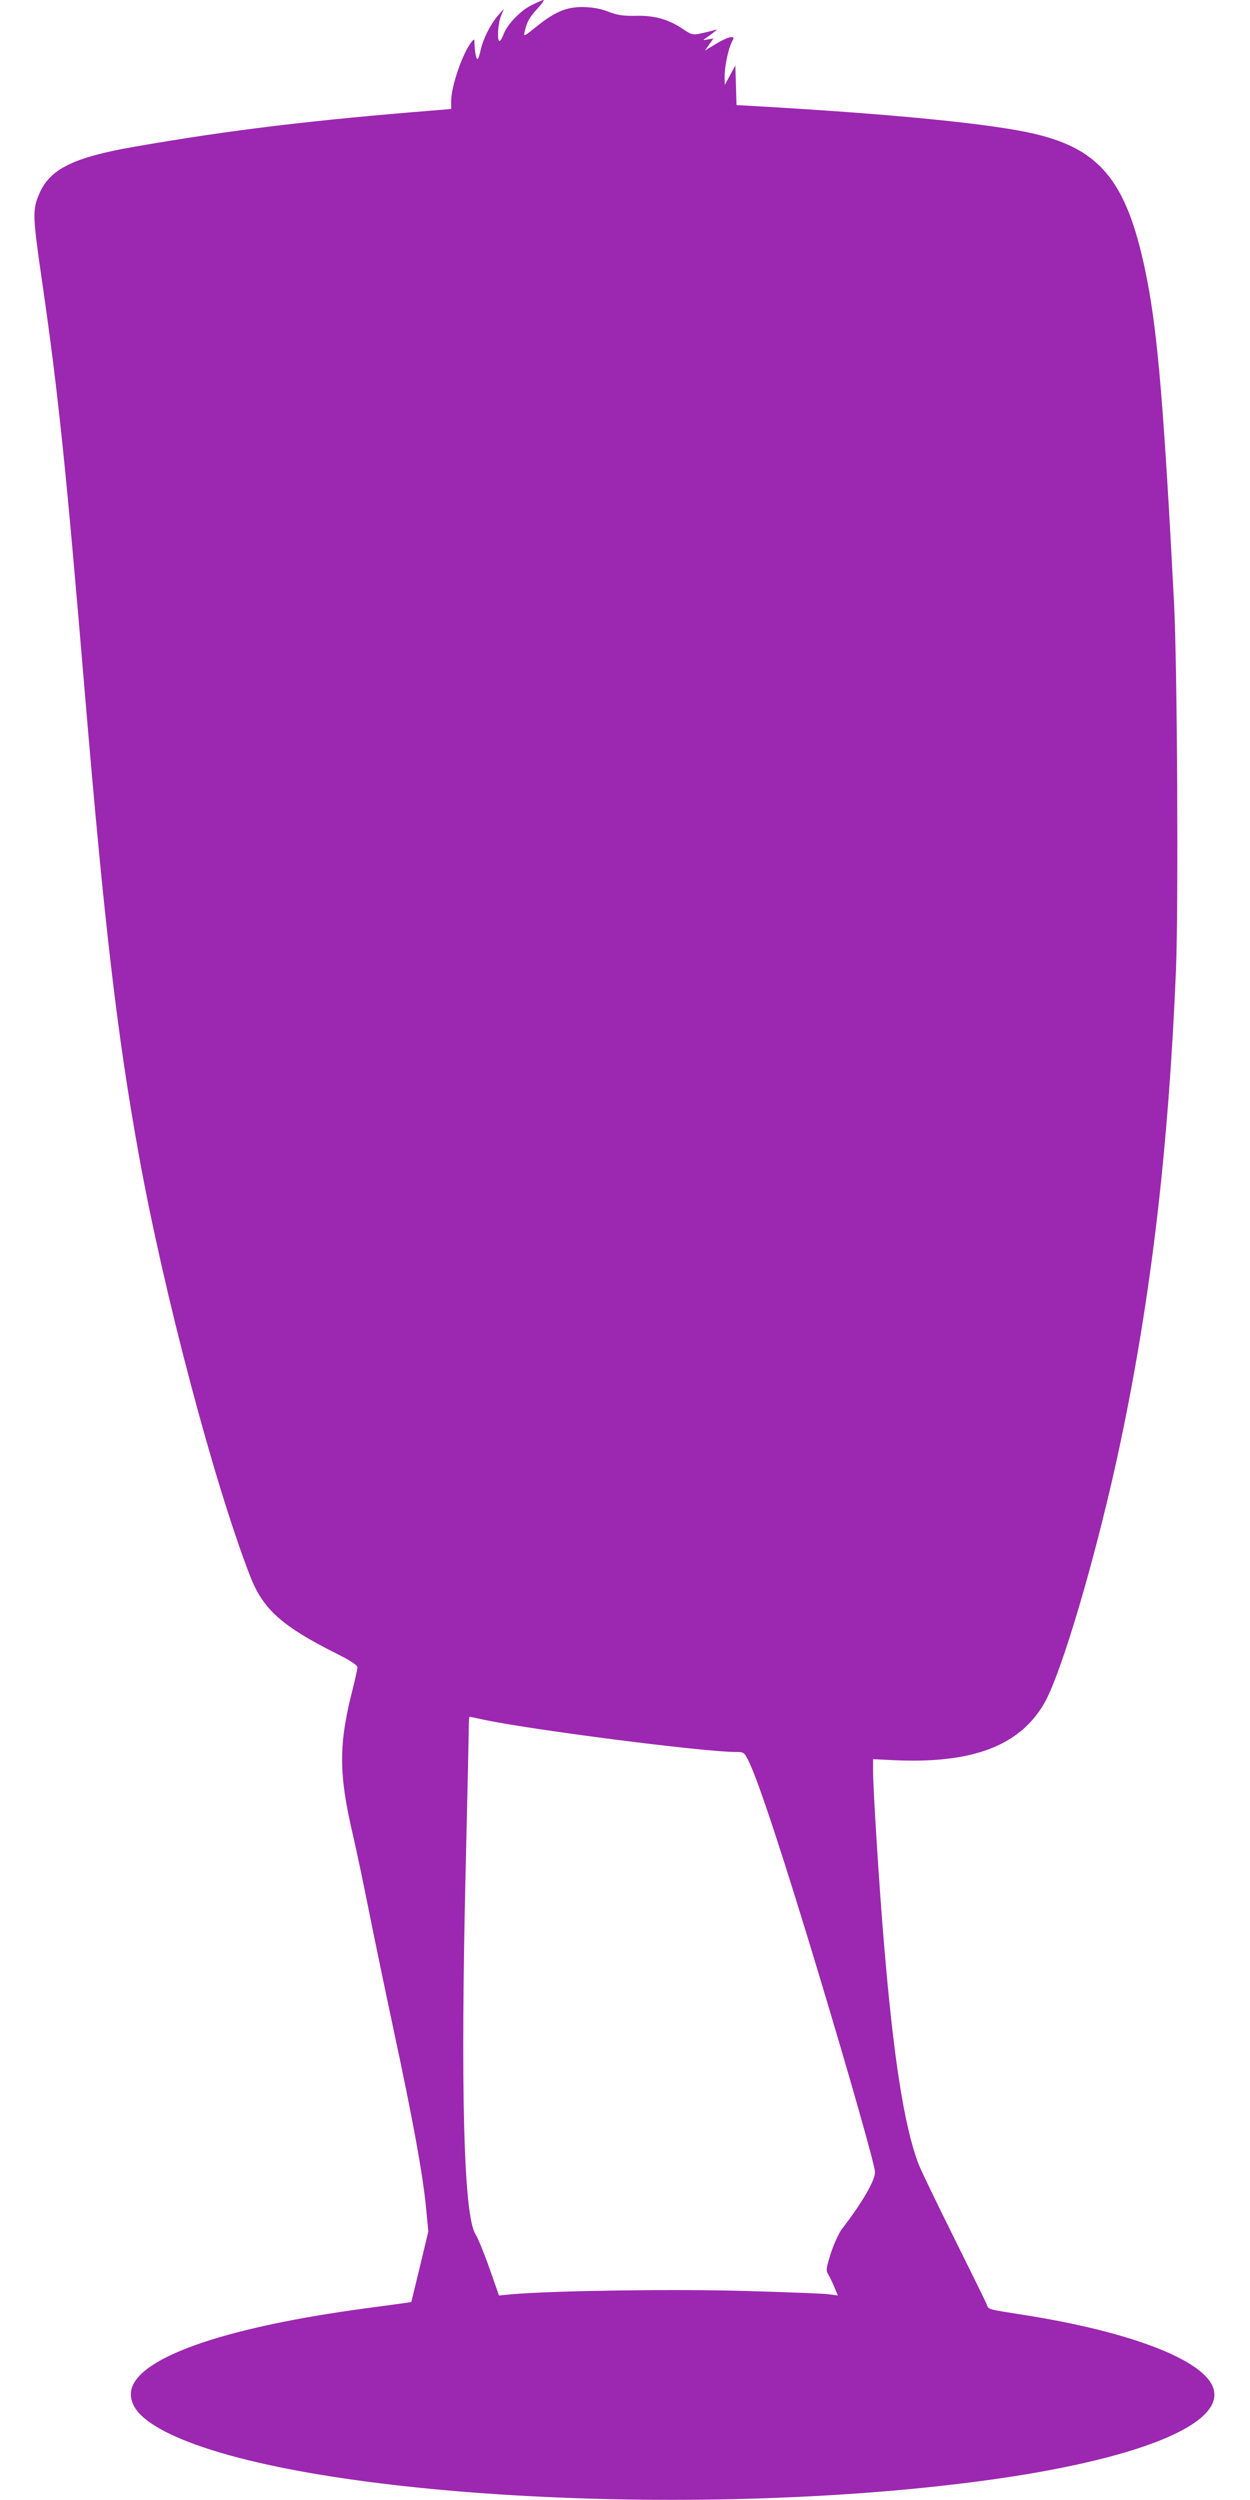 <?xml version="1.0" standalone="no"?>
<!DOCTYPE svg PUBLIC "-//W3C//DTD SVG 20010904//EN"
 "http://www.w3.org/TR/2001/REC-SVG-20010904/DTD/svg10.dtd">
<svg version="1.0" xmlns="http://www.w3.org/2000/svg"
 width="640pt" height="1280pt" viewBox="0 0 640 1280"
 preserveAspectRatio="xMidYMid meet">
<g transform="translate(0,1280) scale(0.1,-0.1)"
fill="#9c27b0" stroke="none">
<path d="M2722 12774 c-58 -29 -125 -99 -144 -150 -7 -19 -16 -34 -20 -34 -14
0 -9 89 7 128 l15 37 -29 -33 c-41 -48 -77 -119 -91 -182 -10 -43 -15 -50 -21
-35 -4 11 -8 38 -9 60 -1 38 -1 39 -16 20 -46 -58 -104 -227 -104 -303 l0 -40
-72 -6 c-637 -51 -1055 -101 -1548 -187 -312 -54 -434 -114 -488 -239 -36 -83
-36 -110 12 -441 85 -585 124 -965 221 -2124 99 -1180 165 -1745 276 -2359
127 -705 384 -1676 569 -2154 66 -172 164 -259 448 -401 64 -32 102 -57 102
-67 0 -8 -11 -60 -25 -115 -72 -282 -71 -433 2 -744 19 -82 54 -249 78 -370
24 -121 82 -401 129 -622 101 -471 150 -741 167 -913 l12 -125 -43 -180 c-24
-99 -44 -181 -44 -181 -1 -1 -93 -14 -206 -29 -772 -101 -1230 -267 -1230
-443 0 -72 62 -136 194 -201 660 -322 2666 -441 4150 -245 811 107 1274 295
1195 485 -58 140 -424 280 -957 365 -203 32 -190 28 -201 58 -5 13 -82 168
-169 344 -88 177 -170 346 -181 377 -72 193 -127 544 -175 1125 -24 281 -56
793 -56 884 l0 59 103 -5 c399 -19 642 70 770 285 91 151 278 789 396 1352
156 746 244 1495 282 2408 13 322 7 1552 -10 1882 -51 987 -83 1368 -137 1648
-96 496 -229 669 -574 751 -213 51 -711 101 -1422 142 l-107 6 -3 101 -3 102
-27 -50 -27 -50 -1 42 c0 52 18 139 36 176 13 25 13 27 -4 27 -10 0 -44 -15
-75 -34 l-58 -35 22 31 22 31 -29 -5 c-27 -5 -28 -5 -9 8 11 7 29 20 40 29 20
17 20 17 0 10 -11 -3 -41 -11 -66 -16 -43 -9 -48 -8 -98 26 -71 47 -144 67
-239 64 -60 -1 -90 3 -137 21 -41 16 -82 23 -130 24 -85 1 -146 -25 -243 -104
-60 -48 -62 -49 -56 -23 13 54 24 73 65 118 23 25 37 45 32 45 -5 0 -32 -12
-61 -26z m-240 -8780 c248 -52 1120 -164 1283 -164 43 0 45 -1 68 -47 49 -98
179 -492 366 -1113 156 -518 281 -959 281 -991 0 -44 -65 -156 -169 -291 -16
-21 -41 -76 -57 -124 -23 -73 -26 -89 -15 -106 7 -12 22 -41 32 -66 l19 -45
-44 6 c-24 4 -215 11 -423 17 -359 11 -975 2 -1197 -16 l-71 -7 -49 139 c-27
77 -59 155 -71 174 -61 94 -78 732 -50 1905 8 341 15 648 15 683 0 34 2 62 4
62 3 0 38 -7 78 -16z"/>
</g>
</svg>
